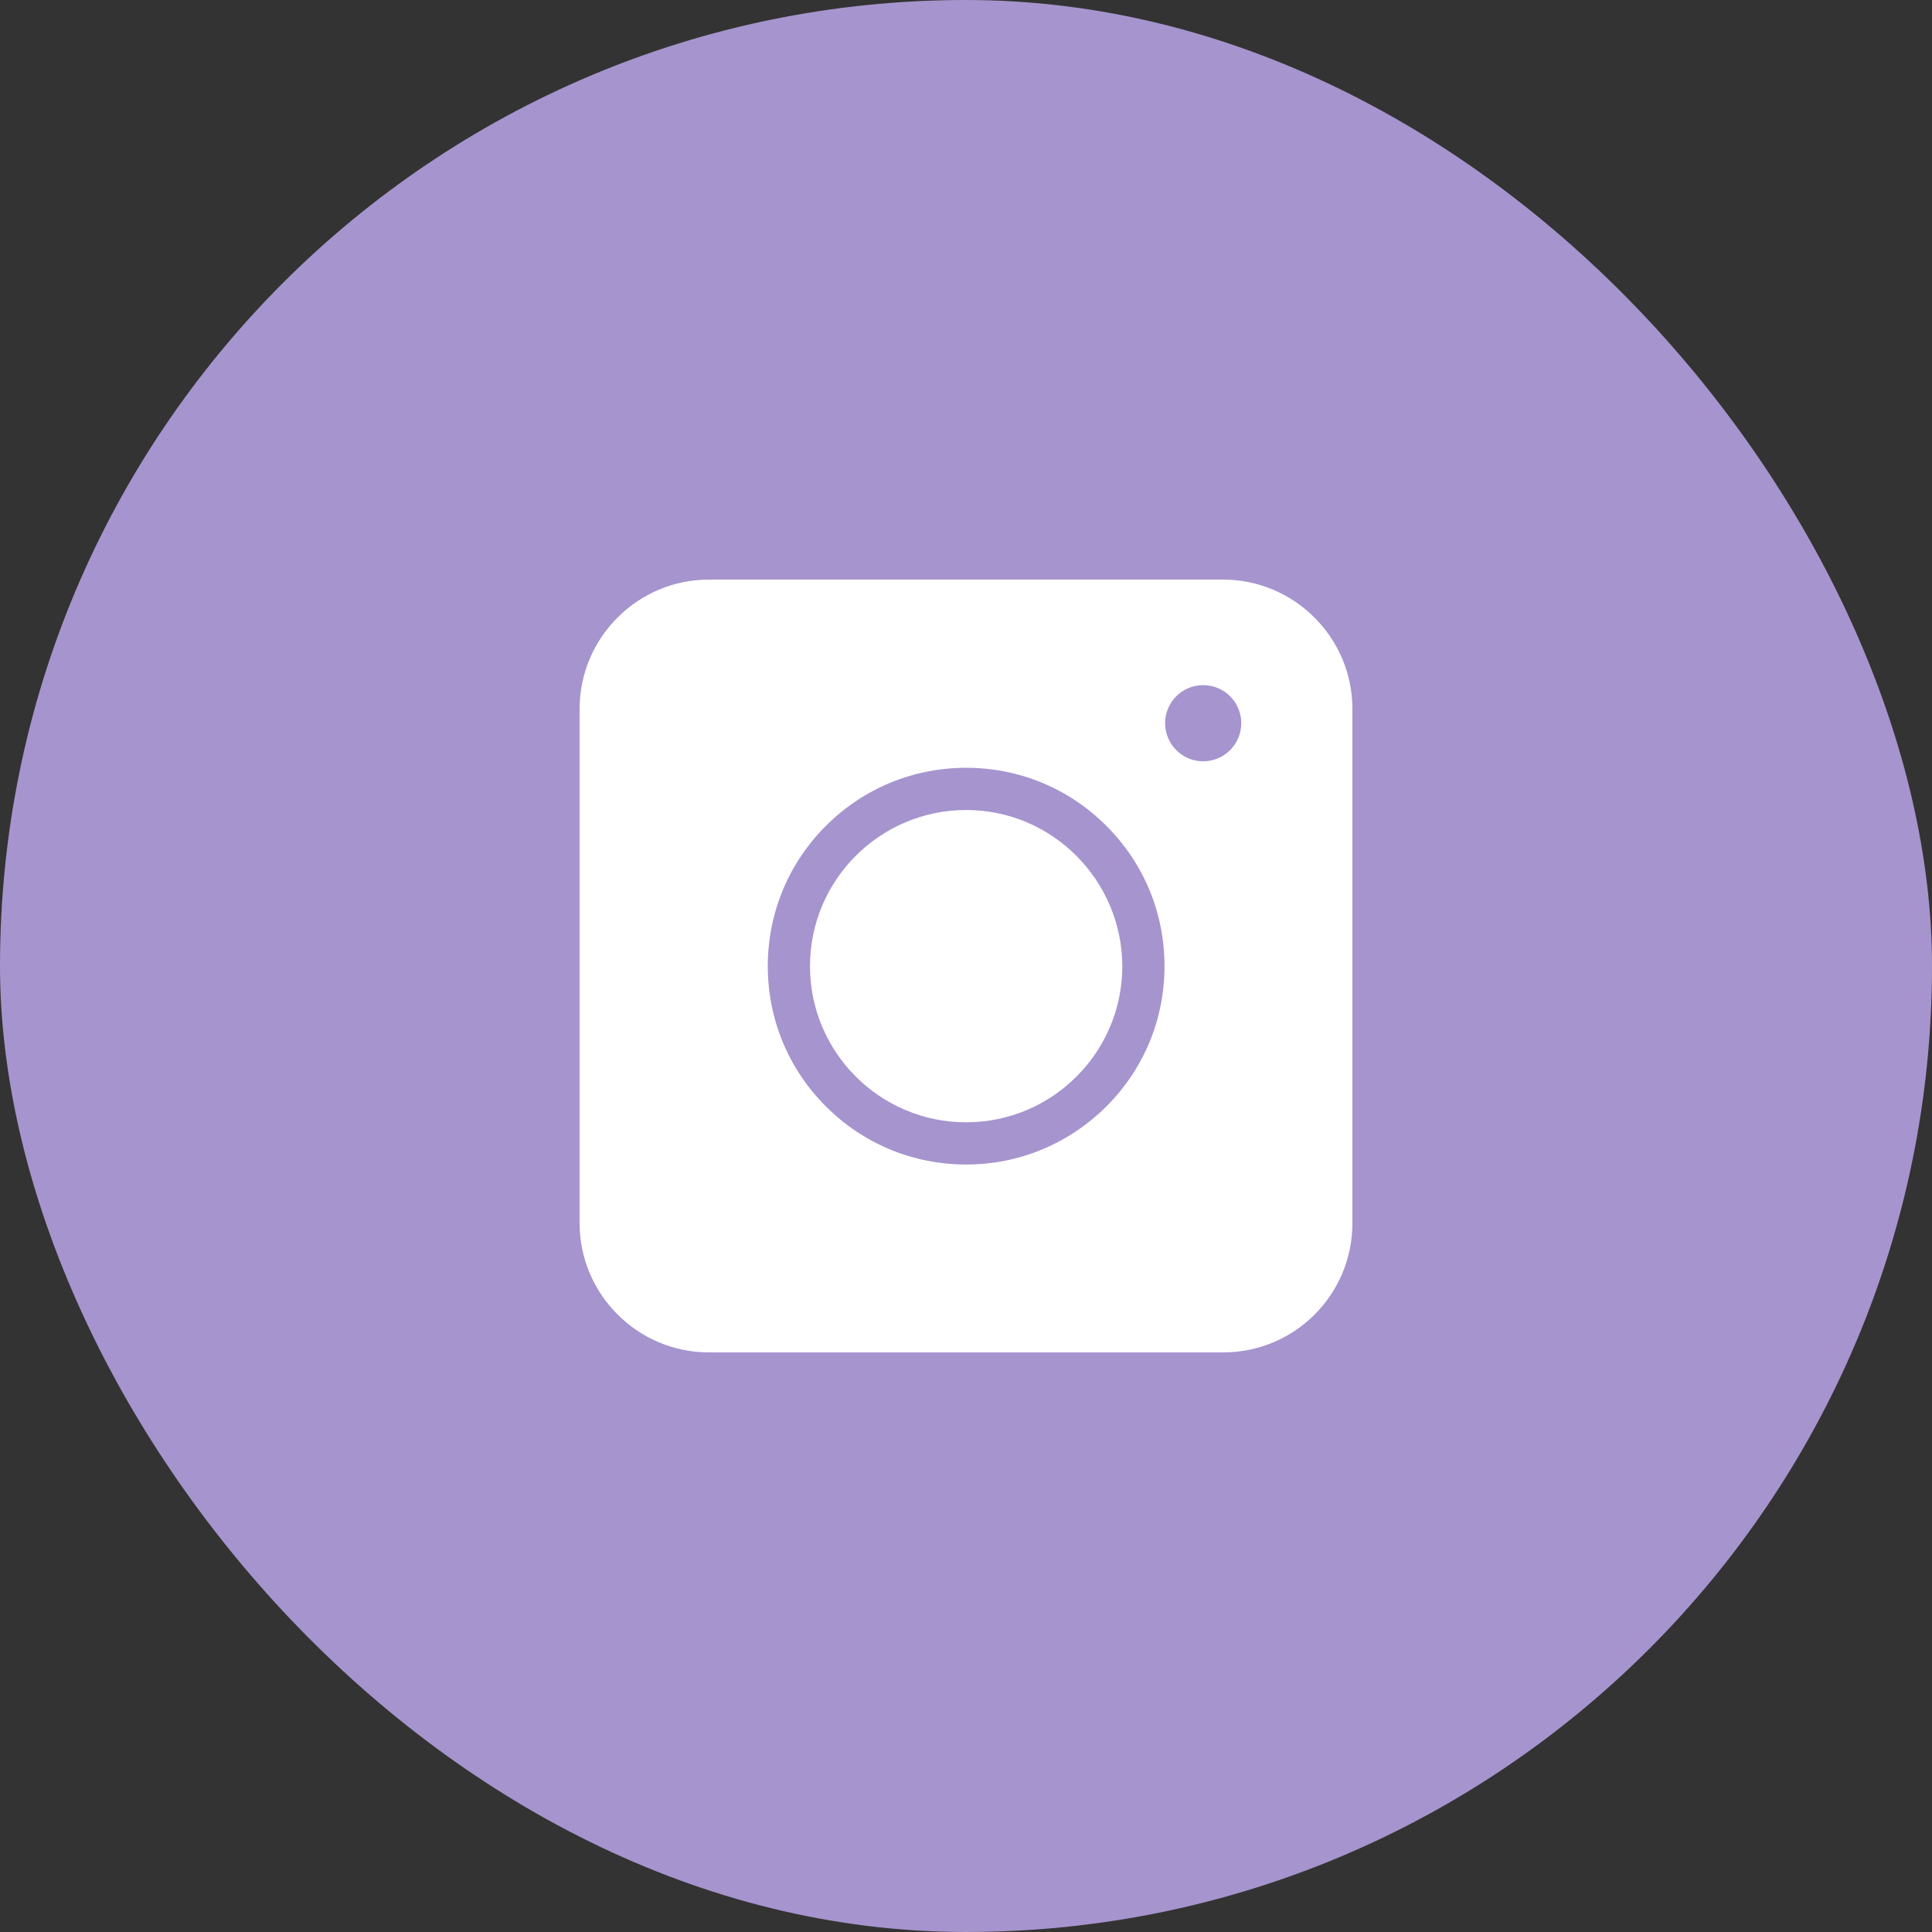<?xml version="1.0" encoding="UTF-8"?> <svg xmlns="http://www.w3.org/2000/svg" width="40" height="40" viewBox="0 0 40 40" fill="none"><rect x="0" y="0" width="40" height="40" fill="#333333" stroke="none"/><rect width="40" height="40" rx="20" fill="#A694CE"></rect><path d="M25.325 12C26.797 12 28 13.203 28 14.675V25.325C28 26.804 26.804 28 25.325 28H14.675C13.203 28 12 26.797 12 25.325V14.675C12 13.203 13.203 12 14.675 12H25.325ZM20.003 15.896C18.906 15.897 17.874 16.323 17.099 17.099C16.323 17.874 15.897 18.906 15.896 20.003C15.896 21.1 16.323 22.132 17.099 22.907C17.874 23.683 18.906 24.11 20.003 24.11C21.1 24.11 22.125 23.683 22.907 22.907C23.683 22.132 24.11 21.1 24.11 20.003C24.11 18.906 23.683 17.874 22.907 17.099C22.132 16.323 21.1 15.896 20.003 15.896ZM20.003 16.77C21.784 16.77 23.23 18.222 23.236 20.003C23.236 21.79 21.784 23.236 20.003 23.236C18.216 23.236 16.77 21.784 16.77 20.003C16.771 18.216 18.223 16.771 20.003 16.77ZM24.91 14.185C24.475 14.185 24.122 14.537 24.122 14.973C24.122 15.408 24.475 15.761 24.91 15.762C25.346 15.762 25.699 15.408 25.699 14.973C25.699 14.537 25.346 14.185 24.91 14.185Z" fill="white"></path></svg> 